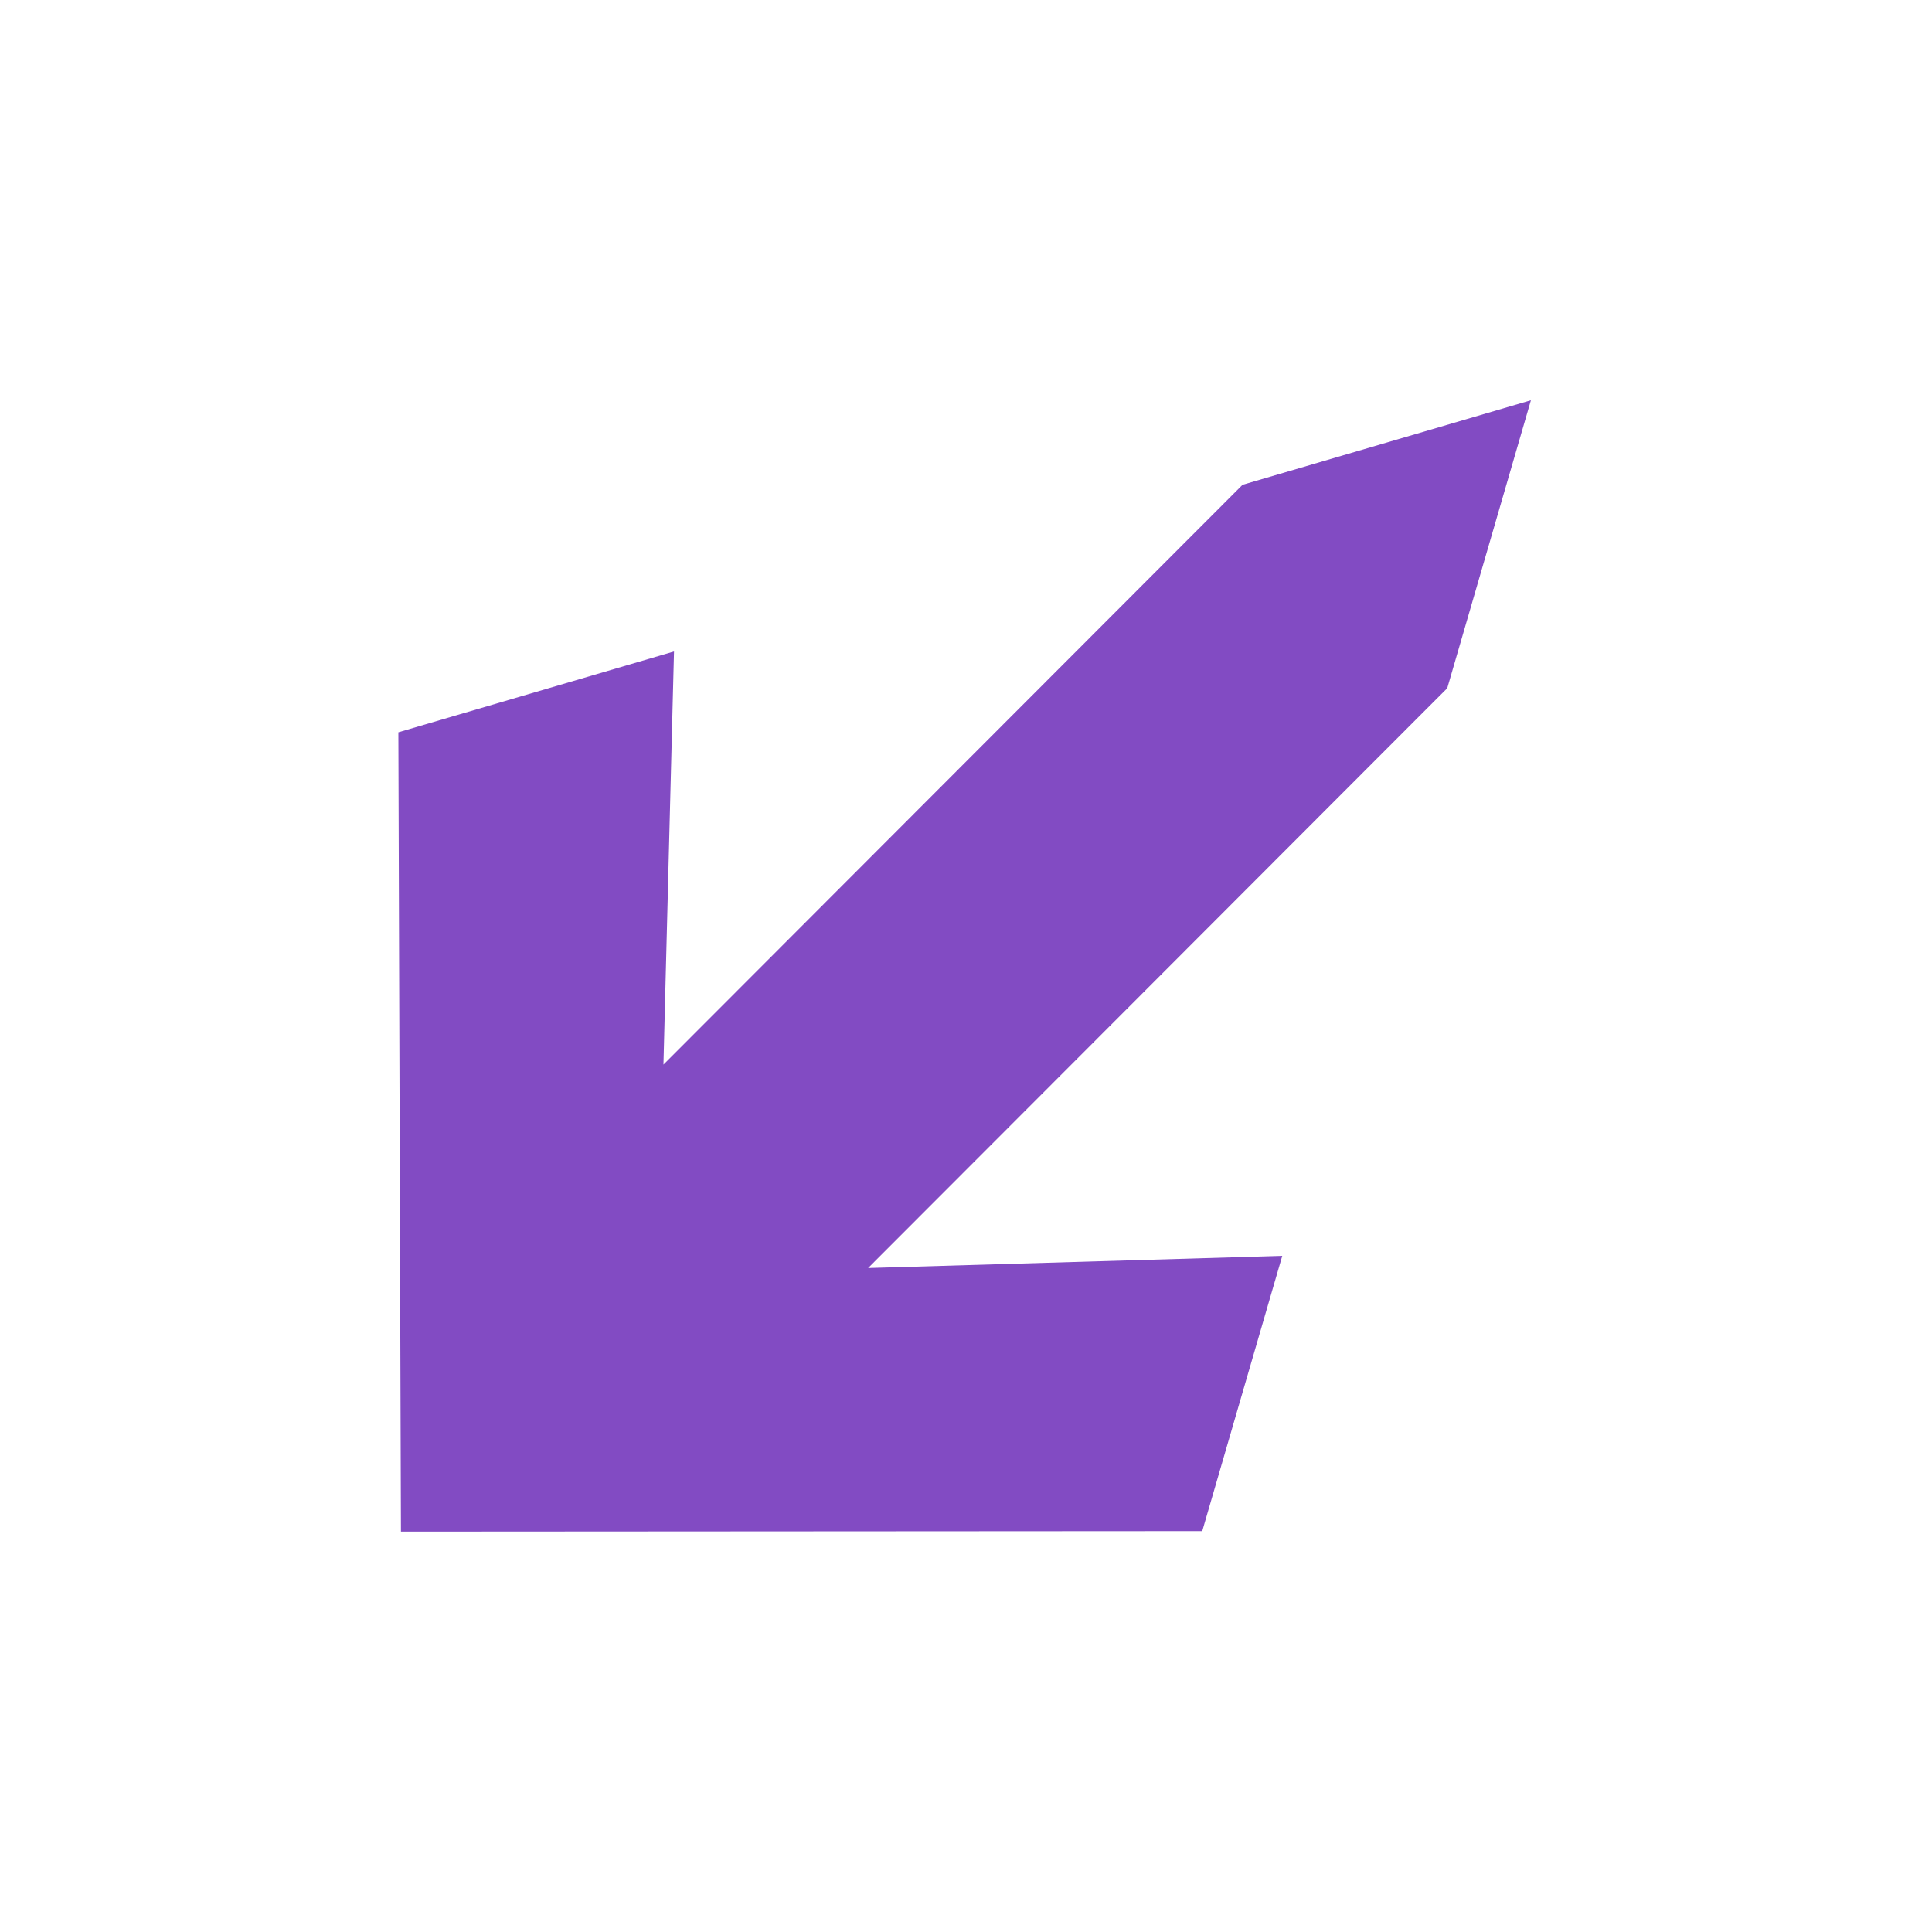 <svg xmlns="http://www.w3.org/2000/svg" width="85.239" height="85.239" viewBox="0 0 85.239 85.239">
  <path id="Path_907" data-name="Path 907" d="M24.974,0,18.615,11.634l.021,36.153L6.078,34.57,0,45.691,25.017,70.547,50,45.533,43.909,34.449l-12.541,13.3-.021-36.155Z" transform="translate(49.884 0) rotate(45)" fill="#824bc3"/>
</svg>
